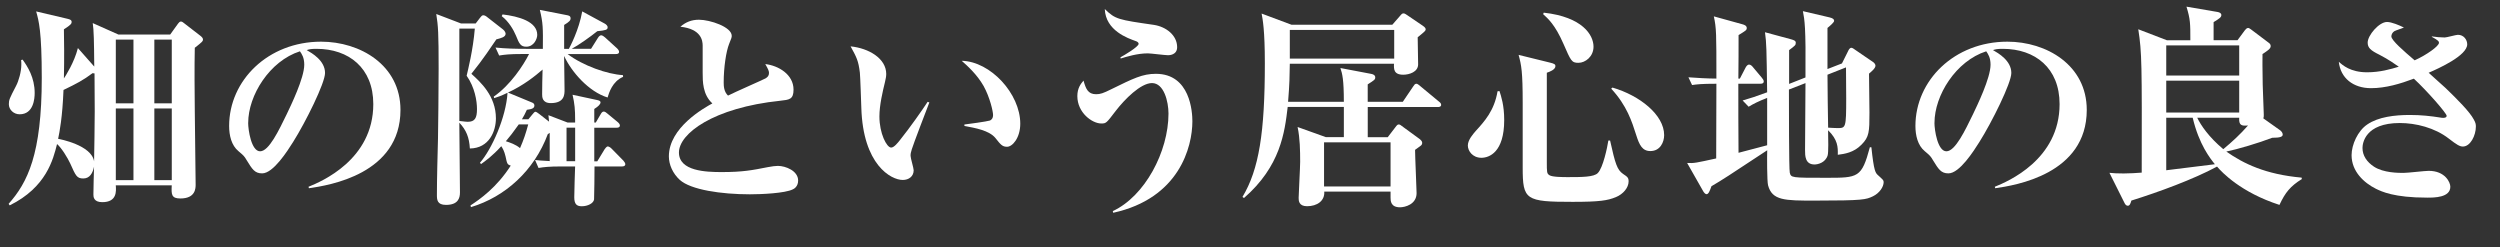 <?xml version="1.0" encoding="UTF-8"?><svg id="_レイヤー_1" xmlns="http://www.w3.org/2000/svg" viewBox="0 0 739.76 73.12"><rect x="0" y="0" width="739.76" height="73.12" fill="#333333" stroke="none"/><defs><style>.cls-1{fill:#fff;}</style></defs><path class="cls-1" d="M50.38,10.19l2.29-3.18c.19-.25,.51-.64,.83-.64s.64,.19,.83,.38l5.03,3.89c.38,.32,.7,.64,.7,1.02,0,.57-.25,.76-2.42,2.48-.13,5.8-.06,13.18,0,18.73,0,3.44,.25,18.6,.25,21.72,0,1.08,0,4.14-4.52,4.14-2.68,0-2.68-1.21-2.55-3.88h-16.56c.13,1.72,.38,4.97-4.01,4.97-2.61,0-2.61-1.66-2.61-2.29,0-.96,.13-6.94,.19-8.22-.38,1.91-1.27,3.5-3.18,3.5s-2.23-.76-3.88-4.46c-.7-1.53-2.55-4.59-3.89-5.73-1.15,4.59-3.18,12.8-14.01,18.15l-.32-.45c5.6-6.31,9.81-14.65,9.81-37.26,0-13.88-.89-16.94-1.66-19.68l9.23,2.17c.83,.19,1.27,.38,1.27,.96,0,.45-.19,.83-2.29,2.17,.06,3.5,.13,8.09,0,14.52,.51-.76,3.06-4.71,4.14-8.98l4.84,5.48c-.06-7.39-.13-10.89-.45-12.87l7.58,3.38h15.35ZM6.69,17.64c1.46,2.04,3.57,5.29,3.57,9.87,0,1.66-.32,6.31-4.46,6.31-1.72,0-3.18-1.34-3.18-2.99,0-1.27,.19-1.66,2.1-5.35,.83-1.53,1.59-4.33,1.59-6.31,0-.51,0-.89-.06-1.4l.45-.13Zm20.7,4.01c-2.8,2.1-4.65,3.06-8.6,4.97-.32,8.09-1.15,12.36-1.59,14.46,.38,.06,9.94,1.85,10.64,6.69,.06-2.1,.19-12.48,.19-14.84,0-1.59-.06-9.43-.06-11.21l-.57-.06Zm6.88-9.94V30.57h5.22V11.72h-5.22Zm0,20.38v21.21h5.22v-21.21h-5.22Zm11.4-20.38V30.57h5.16V11.72h-5.16Zm0,20.38v21.21h5.16v-21.21h-5.16Z"/><path class="cls-1" d="M91.3,55.26c3.78-1.53,19.16-7.99,19.16-24.46,0-10.68-7.26-16.35-16.78-16.35-1.65,0-2.13,.12-2.93,.37,1.59,.92,5.43,3.11,5.43,6.77,0,2.99-5.73,14.52-9.46,20.44-1.65,2.62-5.86,9.27-9.15,9.27-2.2,0-2.93-1.22-4.58-3.9-.73-1.22-.79-1.28-2.44-2.68-2.07-1.71-2.75-4.64-2.75-7.44,0-13.48,11.53-24.95,27.21-24.95,11.53,0,23.49,6.89,23.49,20.19,0,19.03-21.17,22.33-27.09,23.18l-.12-.43Zm-17.87-18.91c0,2.07,.92,8.42,3.54,8.42s5.55-6.22,7.87-10.98c1.16-2.44,5.19-10.68,5.19-14.64,0-2.14-.73-3.17-1.28-3.97-8.97,2.87-15.31,13.05-15.31,21.17Z"/><path class="cls-1" d="M140.76,6.94l1.27-1.66c.38-.45,.57-.76,.96-.76s.76,.19,1.21,.57l4.65,3.63c.64,.51,.76,1.08,.76,1.27,0,.96-1.27,1.27-2.74,1.66-1.27,1.85-3.89,5.86-7.39,10.19,2.68,2.42,7.26,6.56,7.26,13.18,0,3.76-1.97,8.85-7.71,8.92-.19-3.31-1.08-5.48-3.12-7.64,0,3.06,.19,17.39,.19,20.64,0,1.72-.57,3.69-4.14,3.69-2.61,0-2.68-1.53-2.68-2.93,0-4.59,.19-11.91,.32-16.69,.06-2.48,.19-15.48,.19-20.76,0-10.45-.13-12.55-.7-16.11l7.32,2.8h4.33Zm-4.84,1.53v27.32c1.4,.19,2.29,.25,2.48,.25,2.1,0,2.74-1.08,2.74-3.76,0-2.42-.64-6.43-3.06-9.87,.38-1.66,1.91-7.64,2.42-13.95h-4.59Zm6.11,39.68c3.5-4.01,7.71-13.44,8.15-20.7-2.1,1.02-2.8,1.21-3.95,1.59l-.13-.45c4.97-3.44,8.79-9.3,10.45-12.61h-1.97c-3.89,0-5.29,.19-6.88,.45l-1.08-2.36c3.06,.32,6.05,.38,9.11,.38h4.9c.06-6.18,.06-7.58-.89-11.53l7.83,1.53c.76,.13,1.27,.25,1.27,1.02,0,.51-.32,.96-1.91,1.91v7.07h1.4c.32-.57,2.99-5.6,3.95-11.08l6.69,3.63c.32,.19,.83,.57,.83,1.08,0,.76-.57,.89-3.06,1.15-1.97,1.59-5.54,4.14-7.58,5.22h5.73l2.04-3.25c.25-.38,.57-.76,.96-.76,.32,0,.89,.38,1.15,.64l3.57,3.25c.45,.45,.57,.76,.57,1.02,0,.57-.51,.64-.96,.64h-14.27c4.52,3.44,11.78,5.99,16.37,6.24l.06,.51c-3.18,1.34-4.2,4.78-4.59,6.11-5.6-1.72-10.7-7.58-12.87-12.29,0,1.59,.13,8.6,.13,10s0,3.95-4.08,3.95c-2.55,0-2.55-1.85-2.55-2.61,0-1.59,.06-5.54,.13-7.32-2.1,1.85-5.67,4.71-10.25,6.81l6.94,2.87c.51,.19,.89,.38,.89,.96,0,.83-.76,1.08-2.23,1.27-.51,1.15-.89,1.85-1.46,2.8h1.91l1.21-1.46c.25-.32,.64-.76,.83-.76,.32,0,.7,.32,1.15,.64l2.93,2.29c-.06-.83-.13-1.21-.19-1.91l5.67,2.17h2.23v-1.02c0-2.67-.13-4.52-.76-7.2l7.13,1.53c.7,.13,1.15,.32,1.15,.7,0,.57-.64,1.21-1.85,1.97v4.01h.45l1.46-2.48c.19-.32,.45-.76,.89-.76,.38,0,.76,.32,1.21,.7l2.93,2.42c.38,.32,.64,.7,.64,.96,0,.64-.57,.7-.96,.7h-6.62v9.94h.89l2.17-3.57c.19-.25,.57-.83,.96-.83,.25,0,.83,.32,1.15,.7l3.44,3.5c.25,.25,.57,.76,.57,1.02,0,.57-.45,.7-.96,.7h-8.15c0,1.15-.06,9.04-.13,9.74-.13,1.15-1.85,2.04-3.63,2.04-1.53,0-2.23-.64-2.23-2.67,0-1.4,.19-7.77,.25-9.11h-3.95c-3.89,0-5.29,.19-6.88,.45l-1.02-2.36c1.02,.13,1.91,.19,4.33,.32v-8.34c-.19,.13-.25,.19-.57,.38-4.01,10.76-12.55,18.53-22.74,21.59l-.13-.51c2.74-1.78,7.77-5.29,11.91-11.78-1.02-.32-1.08-.51-1.53-2.68-.38-1.66-.89-2.48-1.27-3.06-2.67,2.93-4.65,4.33-5.99,5.29l-.32-.38Zm6.69-43.88c4.78,.57,10.25,2.1,10.25,6.05,0,1.15-.96,3.5-3.25,3.5-1.72,0-2.1-.96-3.06-3.31-.7-1.66-2.1-4.14-4.2-5.73l.25-.51Zm4.78,32.55c-1.85,2.61-2.48,3.38-3.82,4.97,1.21,.38,2.93,.96,4.2,2.04,1.08-2.48,1.72-4.39,2.42-7.01h-2.8Zm16.69,10.89v-9.94h-2.55v9.94h2.55Z"/><path class="cls-1" d="M226.57,23.17c.55-.37,.98-.73,.98-1.59,0-.61-.31-1.22-1.1-2.62,3.84,.43,8.36,3.05,8.36,7.56,0,2.93-1.28,2.99-3.9,3.29-19.89,2.07-30.01,9.76-30.01,15.31s8.05,5.8,12.63,5.8c6.28,0,9.03-.55,13.67-1.46,1.28-.24,2.2-.37,2.99-.37,2.26,0,5.98,1.46,5.98,4.33,0,1.83-1.28,2.5-1.59,2.62-2.32,1.16-9.33,1.46-12.69,1.46-8.48,0-17.51-1.34-20.74-4.27-2.07-1.89-3.23-4.51-3.23-6.95,0-8.54,10.43-14.34,12.87-15.68-2.87-2.62-2.87-6.47-2.87-9.09v-7.99c0-1.53-.43-4.94-6.59-5.61,1.59-1.4,3.35-2.07,5.49-2.07,3.29,0,9.7,2.14,9.7,4.76,0,.43-.06,.67-.79,2.44-.85,2.14-1.59,6.83-1.59,11.35,0,1.04,.06,2.75,1.28,3.9,1.77-.92,10.68-4.82,11.16-5.12Z"/><path class="cls-1" d="M275,30.31c-.73,1.89-4.76,12.38-5.19,13.85-.3,.98-.37,1.28-.37,1.95s.92,3.66,.92,4.27c0,1.83-1.46,2.87-3.23,2.87-3.48,0-11.77-4.51-12.26-21.35-.06-1.71-.31-9.27-.43-10.37-.43-3.6-.98-4.58-2.75-7.81,5.43,.55,10.55,3.6,10.55,8.17,0,.85-.18,1.46-.37,2.38-.67,2.75-1.65,6.83-1.65,10.19,0,5,2.14,9.21,3.48,9.21,.85,0,2.01-1.46,2.68-2.32,2.93-3.66,6.53-8.78,8.11-11.22l.49,.18Zm10.37,6.53c.73-.06,6.83-.92,7.5-1.16,.37-.12,.98-.55,.98-1.65,0-1.04-.92-5.19-2.81-8.6-1.95-3.42-4.82-5.98-6.47-7.44,8.54,.18,17.33,9.76,17.33,18.61,0,4.21-2.32,6.83-3.9,6.83-1.4,0-1.89-.61-3.48-2.62-1.83-2.2-5.86-2.93-9.15-3.54v-.43Z"/><path class="cls-1" d="M329.29,62.46c9.46-4.39,16.47-17.57,16.47-28.85,0-3.54-1.34-9.03-4.88-9.03-3.35,0-8.11,4.82-10.74,8.24-2.75,3.6-2.81,3.72-4.27,3.72-2.68,0-7.08-3.17-7.08-8.11,0-2.38,1.04-3.66,1.83-4.58,.67,2.38,1.28,4.03,3.72,4.03,1.28,0,2.14-.31,4.45-1.46,6.59-3.23,9.27-4.58,13.24-4.58,10.19,0,10.8,11.35,10.8,14.03,0,7.63-3.9,22.82-23.43,27.09l-.12-.49Zm2.26-45.51c1.04-.55,5.37-3.11,5.37-3.97,0-.49-.55-.73-.92-.85-2.2-.79-8.85-3.05-9.09-9.46,3.11,3.05,3.97,3.17,14.58,4.7,3.54,.55,6.83,3.05,6.83,6.59,0,2.32-2.32,2.38-2.68,2.38-.92,0-5.12-.55-5.98-.55-3.11,0-6.28,.98-8.05,1.53l-.06-.37Z"/><path class="cls-1" d="M411.98,7.33l2.17-2.48c.64-.76,.76-.89,1.21-.89,.25,0,.76,.32,1.02,.51l4.59,3.12c.76,.51,.89,.83,.89,1.08,0,.45-.25,.64-2.36,2.36,0,1.27,.13,6.88,.13,8.02,0,2.23-2.61,3.06-4.4,3.06-2.87,0-2.8-1.72-2.74-3.25h-30.83c-.06,3.63-.06,5.8-.51,11.27h16.5c0-6.62-.45-8.28-1.02-10l9.04,1.72c.45,.06,1.27,.32,1.27,1.02s-.25,.83-2.23,2.1v5.16h10.38l3.06-4.52c.32-.45,.51-.83,.96-.83,.32,0,.7,.32,1.15,.7l5.54,4.59c.32,.25,.64,.51,.64,.96,0,.57-.57,.64-.96,.64h-20.76v8.92h5.92l2.1-2.74c.7-.96,.83-1.02,1.21-1.02,.32,0,.57,.25,1.27,.76l4.97,3.63c.19,.19,.64,.57,.64,1.02s-.19,.7-.45,.89c-.25,.19-1.4,1.02-1.66,1.21,0,2.04,.45,11.59,.45,12.8,0,3.38-3.5,4.2-4.9,4.2-2.8,0-2.8-1.97-2.8-2.87v-1.78h-19.62c.19,2.74-2.1,4.33-5.1,4.33-2.48,0-2.48-1.72-2.48-2.48,0-1.08,.45-8.98,.45-10.64,0-3.38-.06-7.01-.76-10.32l8.34,2.99h5.35v-8.92h-16.62c-.89,7.52-2.1,17.51-12.93,26.94l-.45-.32c4.9-8.15,6.62-19.11,6.62-39.55,0-9.81-.64-13.06-.96-14.71l8.85,3.31h29.81Zm-30.32,1.53v8.47h30.89V8.86h-30.89Zm10.13,33.25v13.06h19.68v-13.06h-19.68Z"/><path class="cls-1" d="M443.7,26.94c.51,1.59,1.4,4.2,1.4,8.6,0,9.55-4.46,11.15-6.75,11.15-2.61,0-4.01-2.04-4.01-3.63,0-1.72,1.66-3.5,2.36-4.33,2.55-2.8,5.48-5.99,6.43-11.72l.57-.06Zm14.97-8.41c1.34,.32,1.59,.57,1.59,1.02,0,1.08-1.78,1.72-2.55,1.97v26.37c0,3.12,0,3.44,.76,3.95,.83,.57,4.08,.57,5.48,.57,4.08,0,7.71,0,8.85-1.21,1.53-1.53,2.8-7.52,3.12-9.62h.51c1.53,6.94,2.1,8.66,3.82,9.87,1.34,.89,1.66,1.15,1.66,2.23,0,1.85-1.59,3.76-3.76,4.65-2.48,1.02-4.84,1.4-12.8,1.4-13.95,0-14.78-.57-14.78-10.13V30.38c0-9.17-.38-11.08-1.21-14.14l9.3,2.29Zm-1.85-14.78c11.46,1.27,14.71,6.62,14.71,10.06,0,2.93-2.42,4.78-4.46,4.78s-2.23-.57-4.46-5.67c-2.48-5.67-4.59-7.45-5.99-8.73l.19-.45Zm20.32,22.16c8.09,2.36,15.29,8.09,15.29,14.08,0,2.04-1.15,4.71-4.08,4.71-2.36,0-3.25-1.78-4.14-4.59-1.34-4.2-2.8-8.85-7.45-13.88l.38-.32Z"/><path class="cls-1" d="M545.03,18.79l1.78-3.57c.25-.57,.57-1.08,1.02-1.08,.32,0,.83,.38,1.27,.7l5.22,3.57c.19,.13,.64,.57,.64,1.02,0,.83-1.34,1.85-1.91,2.36,0,1.66,.13,9.68,.13,11.53,0,5.67-.06,7.2-2.36,9.49-2.29,2.36-5.03,2.74-7.01,2.99,.06-2.29,0-4.46-2.87-7.26,.06,2.48,.13,6.62-.13,7.45-.7,2.23-2.99,2.68-3.89,2.68-2.8,0-2.8-2.61-2.8-4.27,0-1.4,.13-17.45,.13-19.81l-4.9,1.91c0,4.39,0,23.69,.25,24.58,.38,1.53,.45,1.53,10.83,1.53,9.43,0,10.44,0,12.87-9.04h.45c.76,7.2,1.21,7.58,1.97,8.28,1.46,1.34,1.66,1.46,1.66,2.04,0,1.4-1.21,3.25-3.18,4.2-2.04,.96-2.74,1.27-17.2,1.27-8.85,0-12.61,0-13.82-4.52-.32-1.15-.32-8.66-.25-10.38-11.78,7.77-13.12,8.66-16.5,10.64-.51,1.46-.89,2.36-1.46,2.36-.38,0-.76-.51-.96-.83l-4.78-8.41c2.04,.13,2.74-.06,8.6-1.34,.06-12.67,.06-13.12,.06-22.1-4.59,0-5.8,.19-7.2,.38l-1.08-2.29c2.48,.19,5.8,.38,8.28,.38,0-13.44,0-14.9-.76-18.41l8.53,2.36c.45,.13,1.21,.38,1.21,1.08,0,.64-.25,.76-2.42,2.1,0,1.85,0,10.83-.06,12.87h.45l1.72-3.31c.19-.32,.51-.83,1.02-.83,.45,0,.89,.45,1.08,.7l2.67,3.18c.32,.38,.57,.76,.57,1.08,0,.64-.57,.7-.96,.7h-6.56c0,6.81,0,13.63,.06,20.44l8.47-2.23v-14.01c-2.61,1.02-4.01,1.72-5.48,2.61l-1.78-1.85c2.8-.83,3.44-1.02,7.26-2.42-.19-13.06-.19-14.46-.64-17.77l7.77,2.1c.89,.25,1.34,.45,1.34,1.02,0,.7-.19,.83-1.97,2.17v10l4.84-1.91c.13-15.16-.25-16.88-.76-19.62l7.9,1.85c1.02,.25,1.34,.57,1.34,1.02s-1.21,1.47-1.97,2.1v12.16l4.27-1.66Zm-4.27,3.31c0,2.48,.13,13.44,.19,15.67,1.15,.06,1.85,.13,2.74,.13,2.48,0,2.61,0,2.61-8.79,0-1.46-.06-7.83-.06-9.17l-5.48,2.17Z"/><path class="cls-1" d="M590.28,55.26c3.78-1.53,19.16-7.99,19.16-24.46,0-10.68-7.26-16.35-16.78-16.35-1.65,0-2.13,.12-2.93,.37,1.59,.92,5.43,3.11,5.43,6.77,0,2.99-5.73,14.52-9.46,20.44-1.65,2.62-5.86,9.27-9.15,9.27-2.2,0-2.93-1.22-4.58-3.9-.73-1.22-.79-1.28-2.44-2.68-2.07-1.71-2.75-4.64-2.75-7.44,0-13.48,11.53-24.95,27.21-24.95,11.53,0,23.49,6.89,23.49,20.19,0,19.03-21.17,22.33-27.09,23.18l-.12-.43Zm-17.87-18.91c0,2.07,.92,8.42,3.54,8.42s5.55-6.22,7.87-10.98c1.16-2.44,5.19-10.68,5.19-14.64,0-2.14-.73-3.17-1.28-3.97-8.97,2.87-15.31,13.05-15.31,21.17Z"/><path class="cls-1" d="M681.12,52.99c-3.38,2.1-4.9,3.95-6.62,7.64-11.4-3.69-17.01-9.62-18.47-11.34-6.94,3.76-17.39,7.58-25.35,10.06-.32,1.15-.57,1.53-1.08,1.53-.45,0-.76-.45-.89-.7l-4.52-9.04c1.21,.13,2.36,.19,4.2,.19s3.69-.13,5.35-.25c.06-32.04,.06-35.54-1.02-42.42l8.47,3.25h6.94c0-4.97,0-6.18-1.15-9.94l9.3,1.59c.57,.13,1.02,.38,1.02,.89,0,.64-.45,.96-2.29,2.1v5.35h7.07l2.17-2.93c.19-.25,.57-.7,.96-.7,.25,0,.64,.25,.89,.45l5.16,3.89c.38,.25,.64,.57,.64,1.02,0,.76-.76,1.27-2.42,2.36,0,1.53-.06,4.08,.06,9.04,0,1.4,.32,7.64,.32,8.92,0,.38,0,.76-.13,1.08l5.03,3.57c.38,.32,.7,.76,.7,1.21,0,.64-.7,.96-3.12,.96-3.95,1.53-10.19,3.38-13.57,4.08,5.1,3.57,11.59,6.75,22.29,7.71l.06,.45Zm-40.12-39.55v8.92h21.59V13.44h-21.59Zm21.59,19.87v-9.43h-21.59v9.43h21.59Zm-21.59,1.53v15.54c2.23-.25,12.93-1.59,14.39-1.78-1.34-1.66-4.71-5.86-6.56-13.76h-7.83Zm9.17,0c1.08,2.23,3.38,5.67,7.71,9.3,2.68-2.23,4.97-4.33,7.32-7.01-1.97,.19-2.74-.06-2.61-2.29h-12.42Z"/><path class="cls-1" d="M719.63,10.78c1.16,.18,2.62,.31,3.78,.31,.61,0,3.29-.79,3.9-.79,1.77,0,2.75,1.52,2.75,2.81,0,3.36-8.48,7.14-11.41,8.42,.79,.79,4.33,3.84,5,4.51,3.54,3.42,7.14,7.02,8.36,9.33,.55,.98,.61,1.46,.61,2.07,0,2.68-1.65,5.92-3.84,5.92-.92,0-1.77-.49-4.21-2.38-4.09-3.17-9.7-4.58-14.46-4.58-10.31,0-11.04,6.04-11.04,7.38,0,2.26,1.28,4.15,3.42,5.55,2.81,1.83,7.26,1.83,8.72,1.83,1.22,0,6.34-.61,7.44-.61,4.88,0,6.41,3.42,6.41,4.7,0,3.23-4.76,3.23-6.83,3.23-9.94,0-13.54-1.83-15.19-2.62-3.54-1.77-7.2-5.12-7.2-9.94,0-3.11,1.83-7.2,4.64-9.09,3.29-2.26,8.17-2.81,12.57-2.81,3.35,0,6.16,.3,9.21,.79,.24,.06,.43,.06,.73,.06s.98-.06,.98-.61c0-.73-5.8-7.38-9.7-10.98-4.03,1.52-8.36,2.81-12.69,2.81-5.25,0-9.03-2.99-9.52-7.81,1.1,.98,3.42,3.11,8.36,3.11,3.84,0,6.95-.92,9.39-1.65-3.29-2.32-4.94-3.11-5.73-3.54-2.62-1.28-3.48-2.07-3.48-3.6,0-2.13,3.35-6.1,5.73-6.1,1.34,0,3.66,.98,5,1.65-.18,.12-2.5,.85-2.87,1.1-.55,.37-.85,.98-.85,1.52,0,1.16,3.66,4.33,6.89,7.08,3.54-1.59,7.2-4.21,7.2-5.19,0-.37-.18-.73-2.14-1.77l.06-.12Z"/></svg>